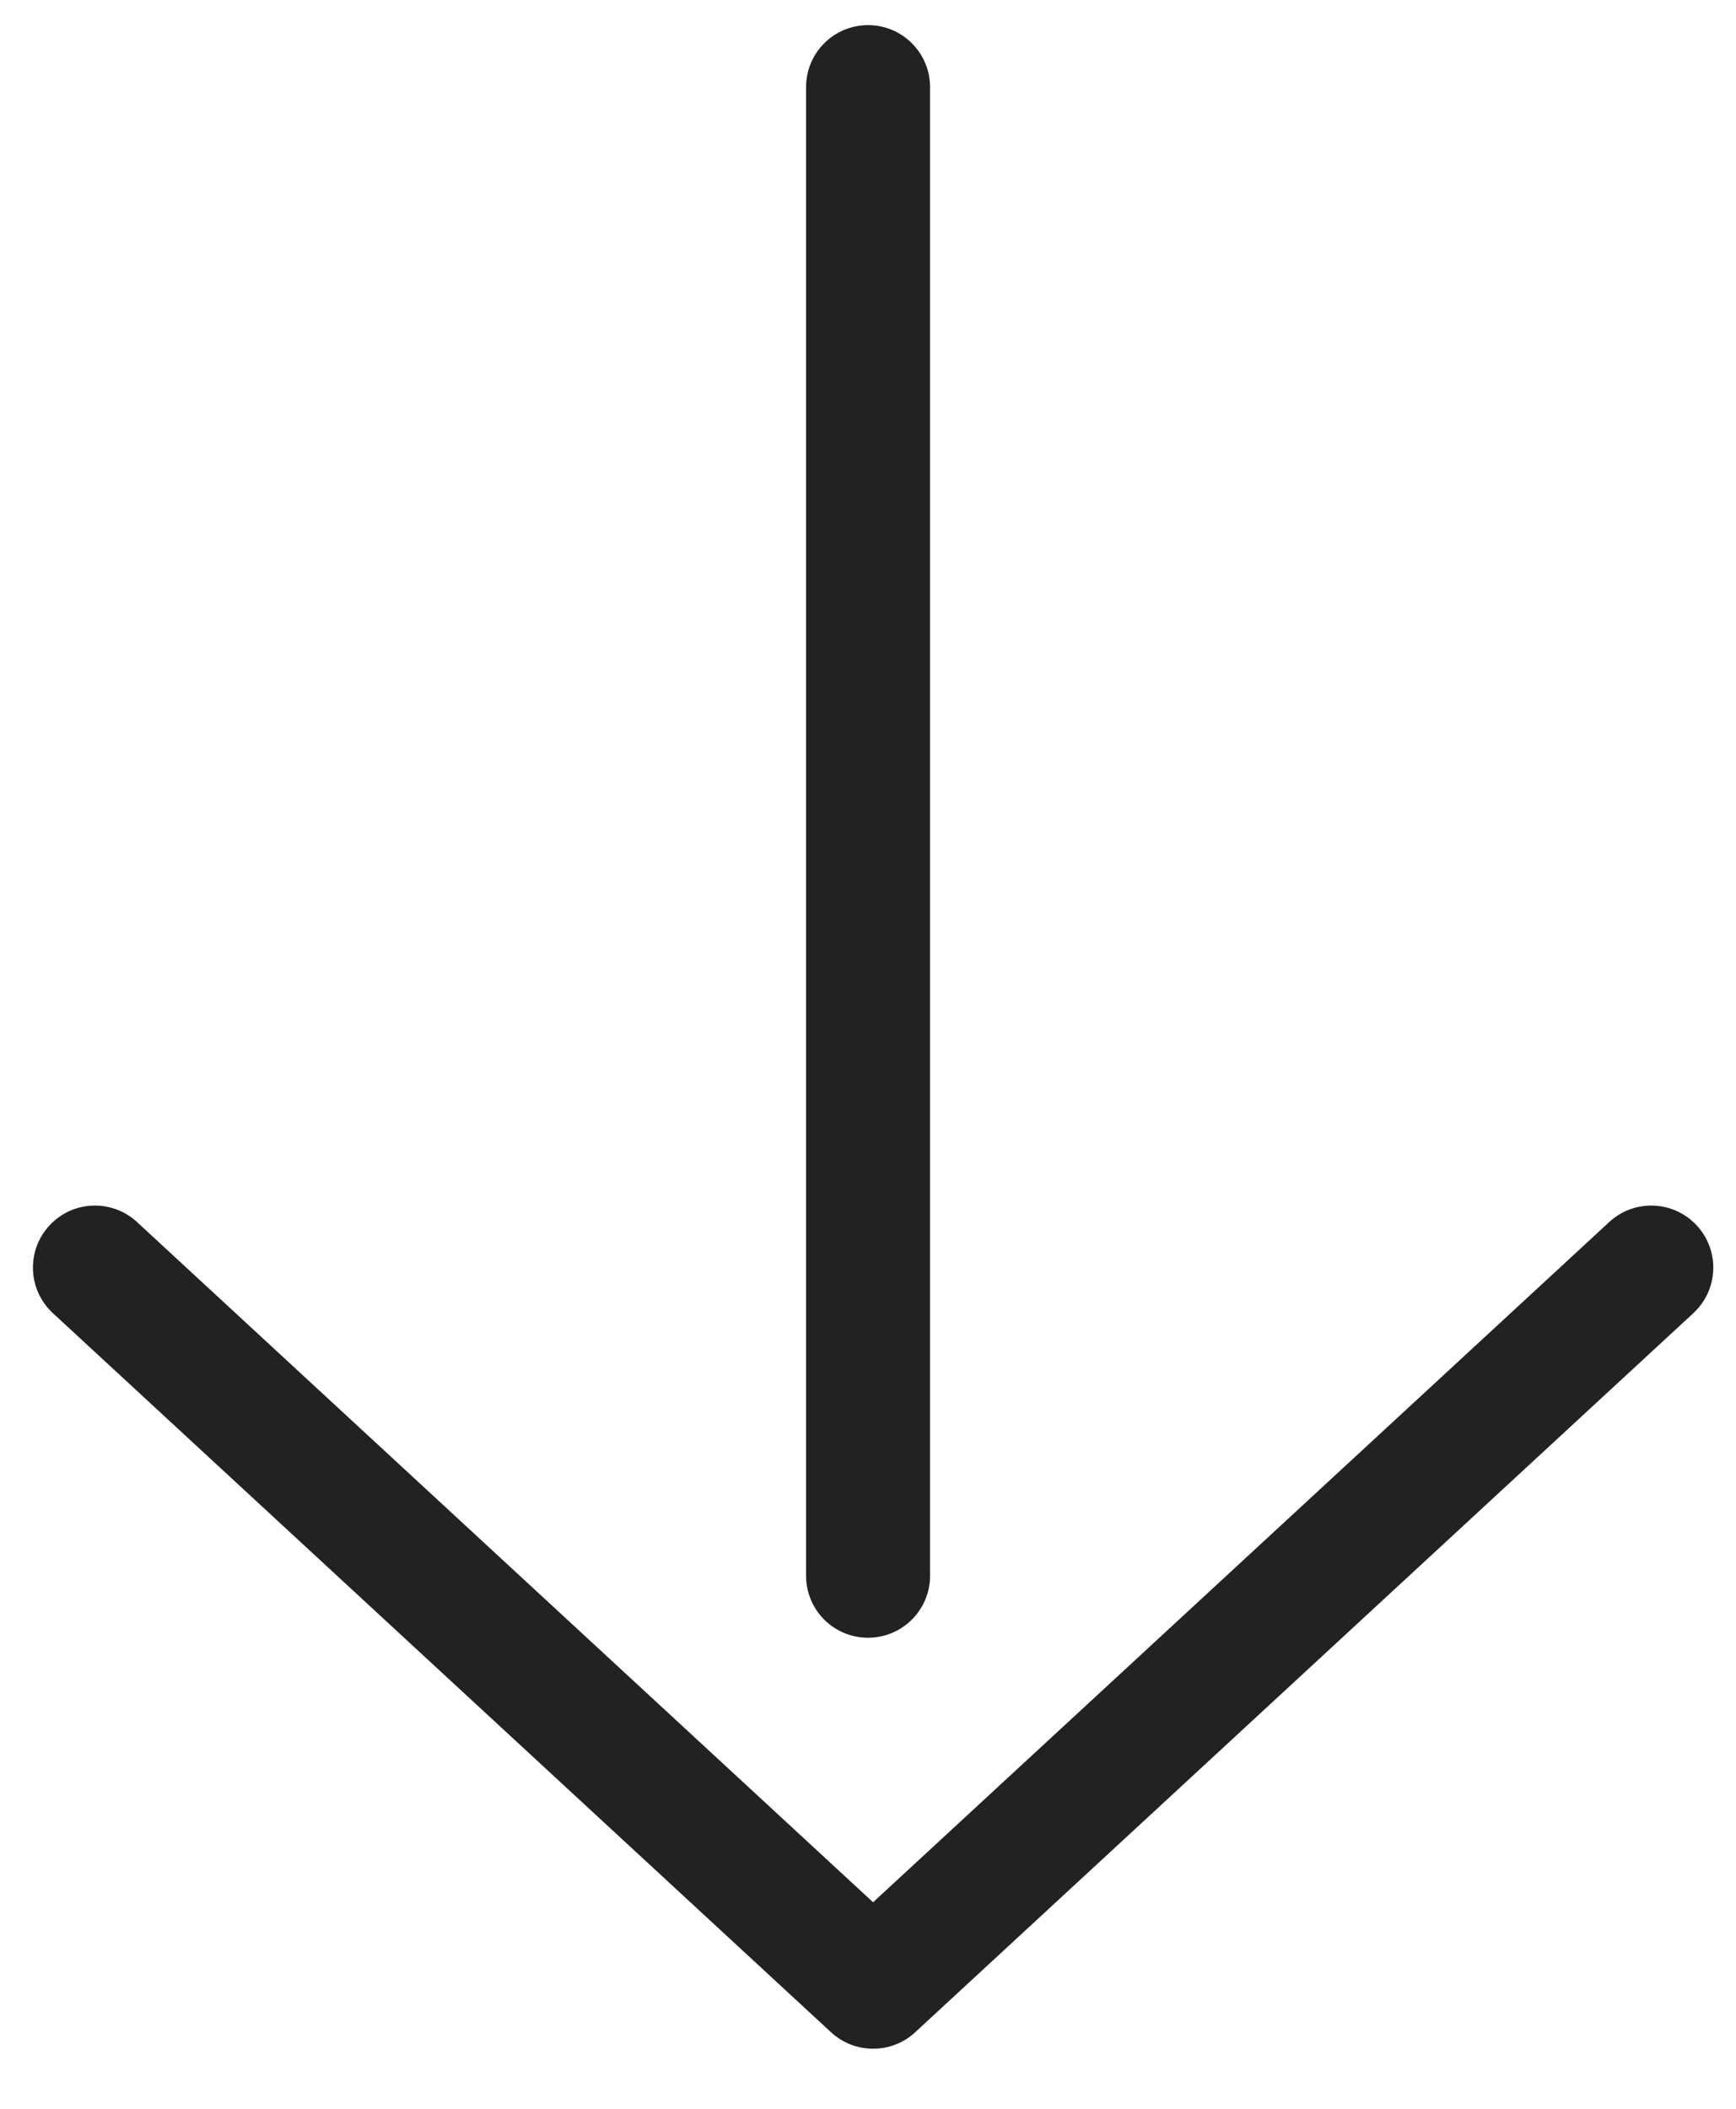 <svg width="28" height="34" viewBox="0 0 28 34" fill="none" xmlns="http://www.w3.org/2000/svg">
<path fill-rule="evenodd" clip-rule="evenodd" d="M15.001 1.405C15.001 0.853 14.553 0.405 14.001 0.405C13.448 0.405 13.001 0.853 13.001 1.405L13.001 25.405C13.001 25.958 13.448 26.405 14.001 26.405C14.553 26.405 15.001 25.958 15.001 25.405L15.001 1.405ZM13.404 32.766C13.787 33.12 14.378 33.12 14.761 32.766L27.312 21.172C27.718 20.797 27.743 20.165 27.368 19.759C26.993 19.353 26.36 19.328 25.955 19.703L14.082 30.67L2.21 19.703C1.804 19.328 1.171 19.353 0.797 19.759C0.422 20.165 0.447 20.797 0.853 21.172L13.404 32.766Z" fill="#222222"/>
</svg>
